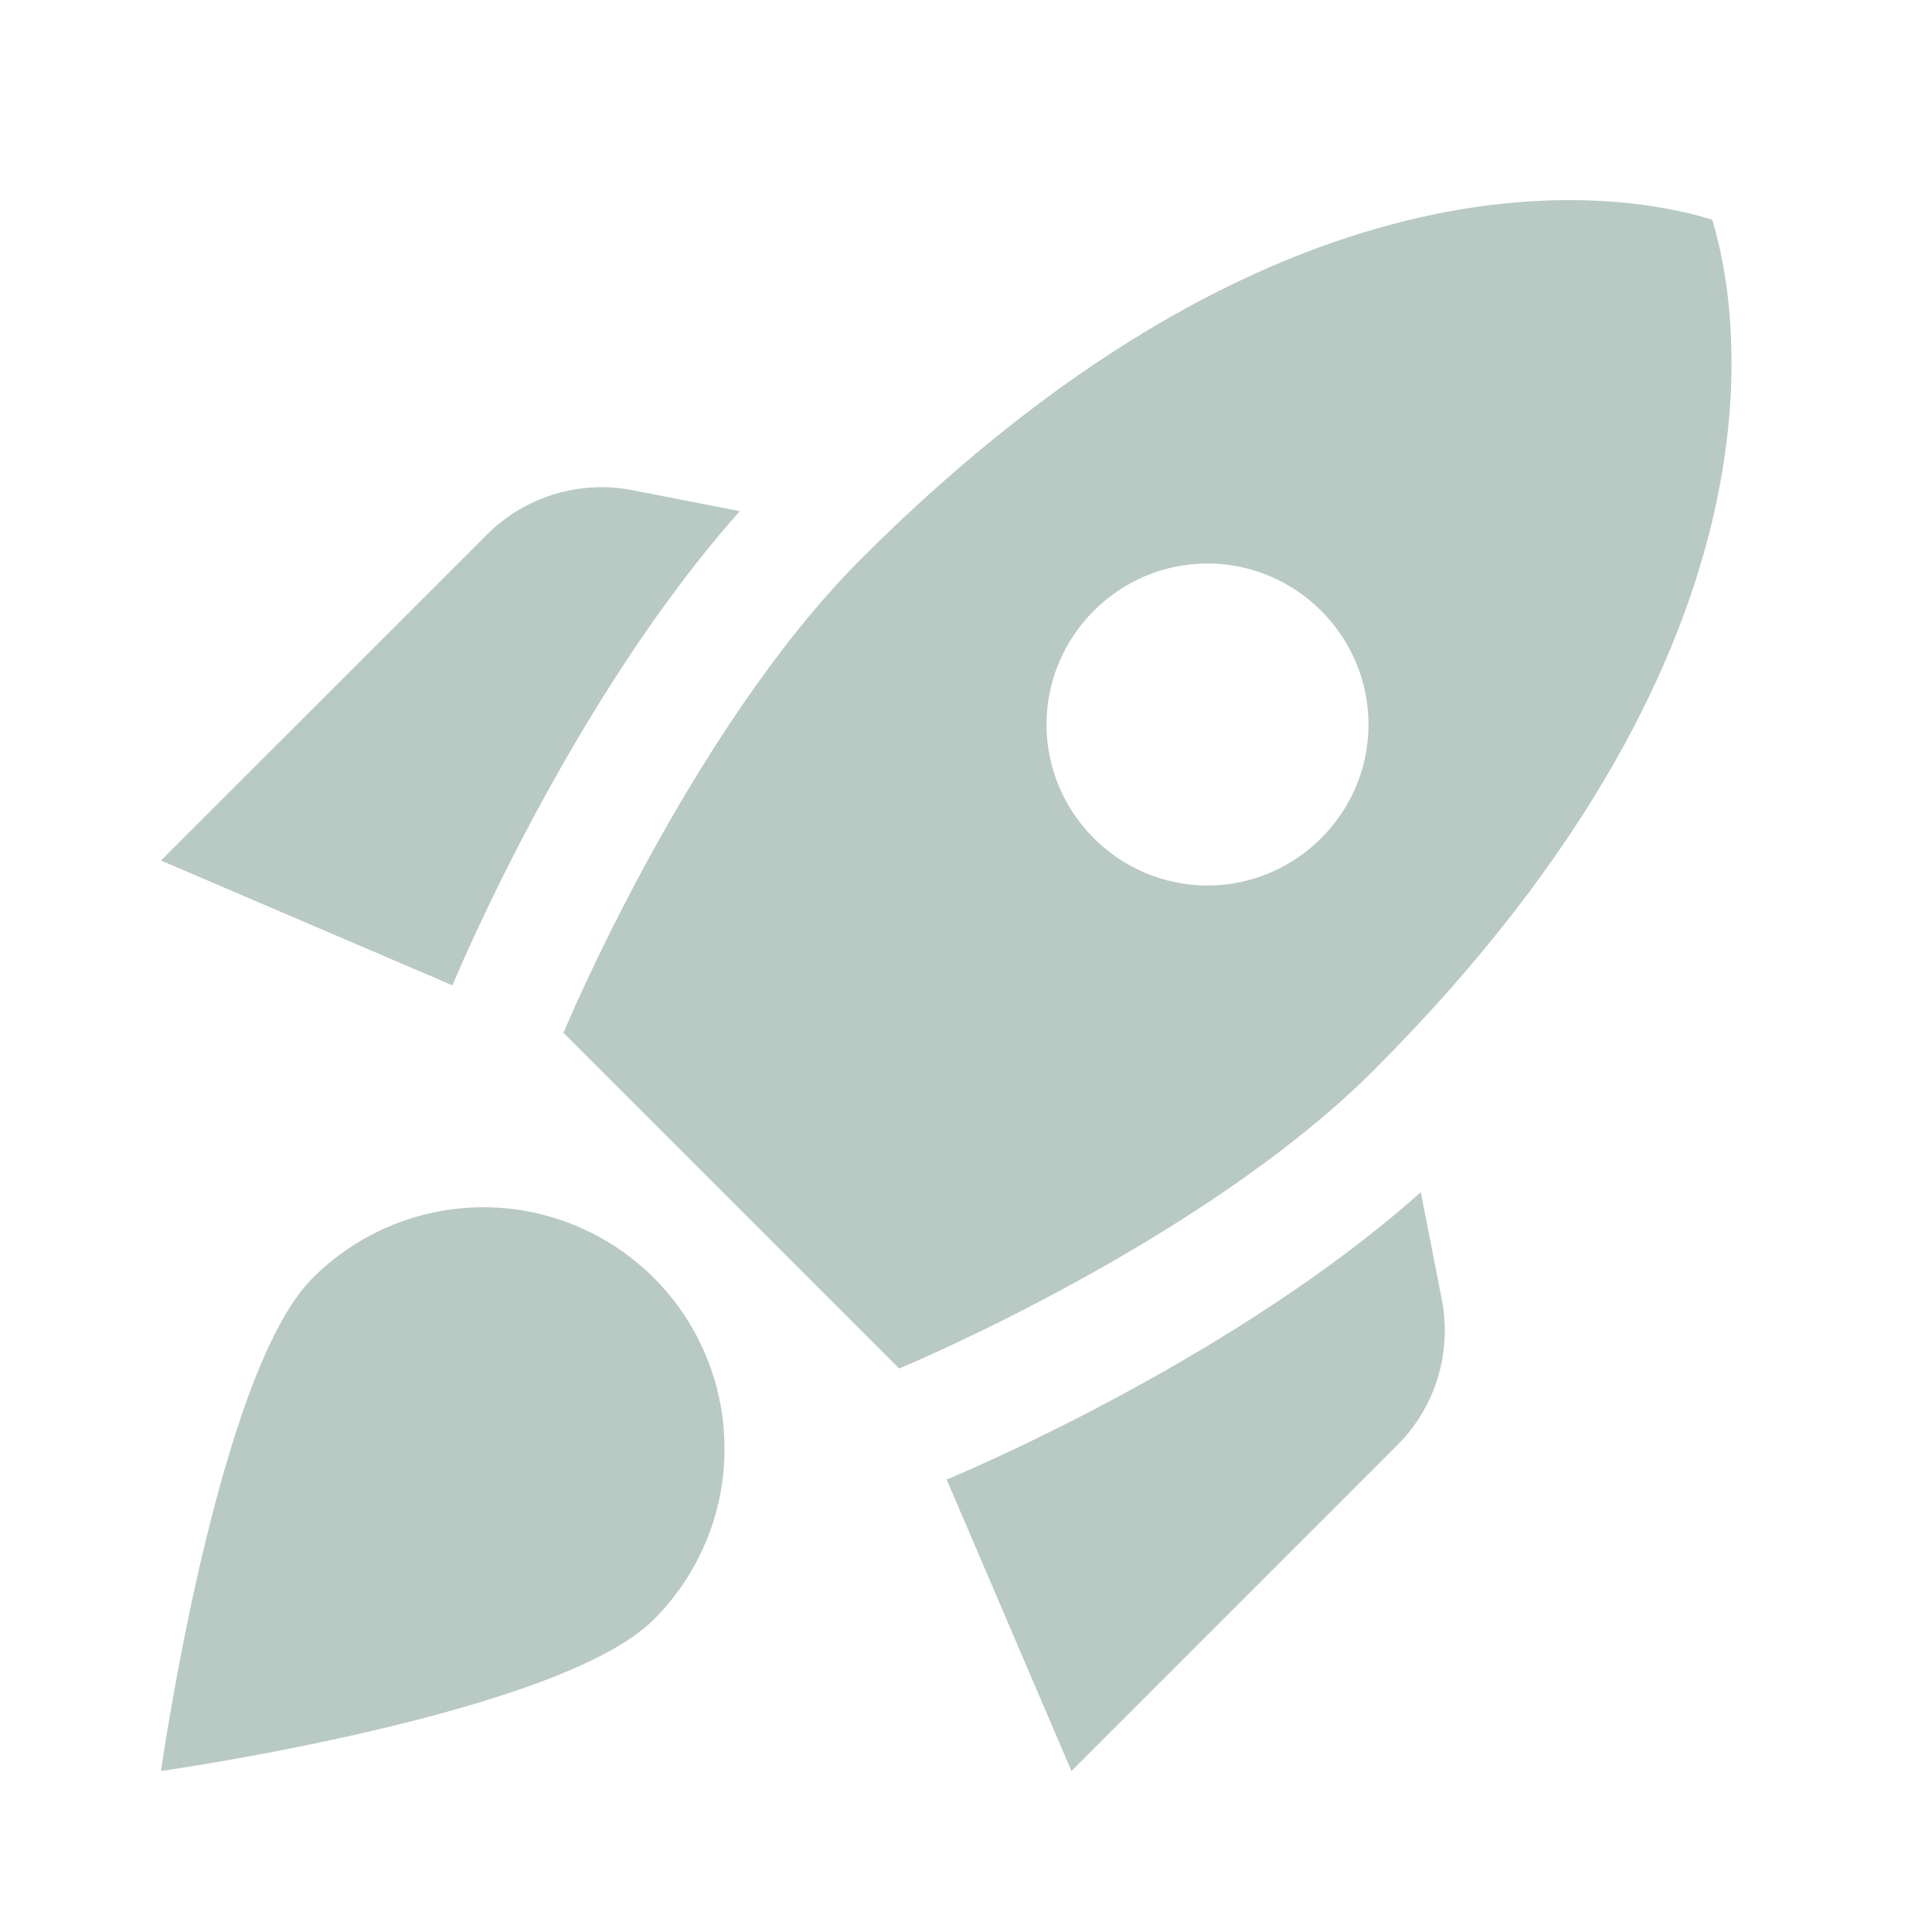 <svg xmlns="http://www.w3.org/2000/svg" width="258" height="258" viewBox="0 0 258 258" fill="none"><path d="M98.793 68.263C76.862 92.88 61.812 128.247 60.415 131.58L21.5 114.917L65.037 71.38C70.09 66.328 77.4 64.07 84.495 65.468L98.793 68.263ZM120.077 182.75C120.077 182.75 160.282 166.087 183.395 142.975C241.445 84.925 231.77 39.56 228.652 29.348C218.44 26.122 173.075 16.555 115.025 74.605C91.912 97.718 75.25 137.922 75.25 137.922L120.077 182.75ZM189.737 159.207C165.12 181.137 129.752 196.187 126.42 197.585L143.082 236.5L186.62 192.962C191.672 187.91 193.93 180.6 192.532 173.505L189.737 159.207ZM96.75 193.5C96.75 202.422 93.095 210.485 87.29 216.29C74.605 228.975 21.5 236.5 21.5 236.5C21.5 236.5 29.025 183.395 41.71 170.71C46.212 166.184 51.957 163.099 58.217 161.845C64.476 160.591 70.966 161.225 76.864 163.667C82.762 166.109 87.802 170.249 91.342 175.561C94.883 180.872 96.765 187.116 96.75 193.5ZM139.75 96.75C139.75 84.925 149.425 75.25 161.25 75.25C173.075 75.25 182.75 84.925 182.75 96.75C182.75 108.575 173.075 118.25 161.25 118.25C149.425 118.25 139.75 108.575 139.75 96.75Z" fill="#174C38" fill-opacity="0.3"></path></svg>